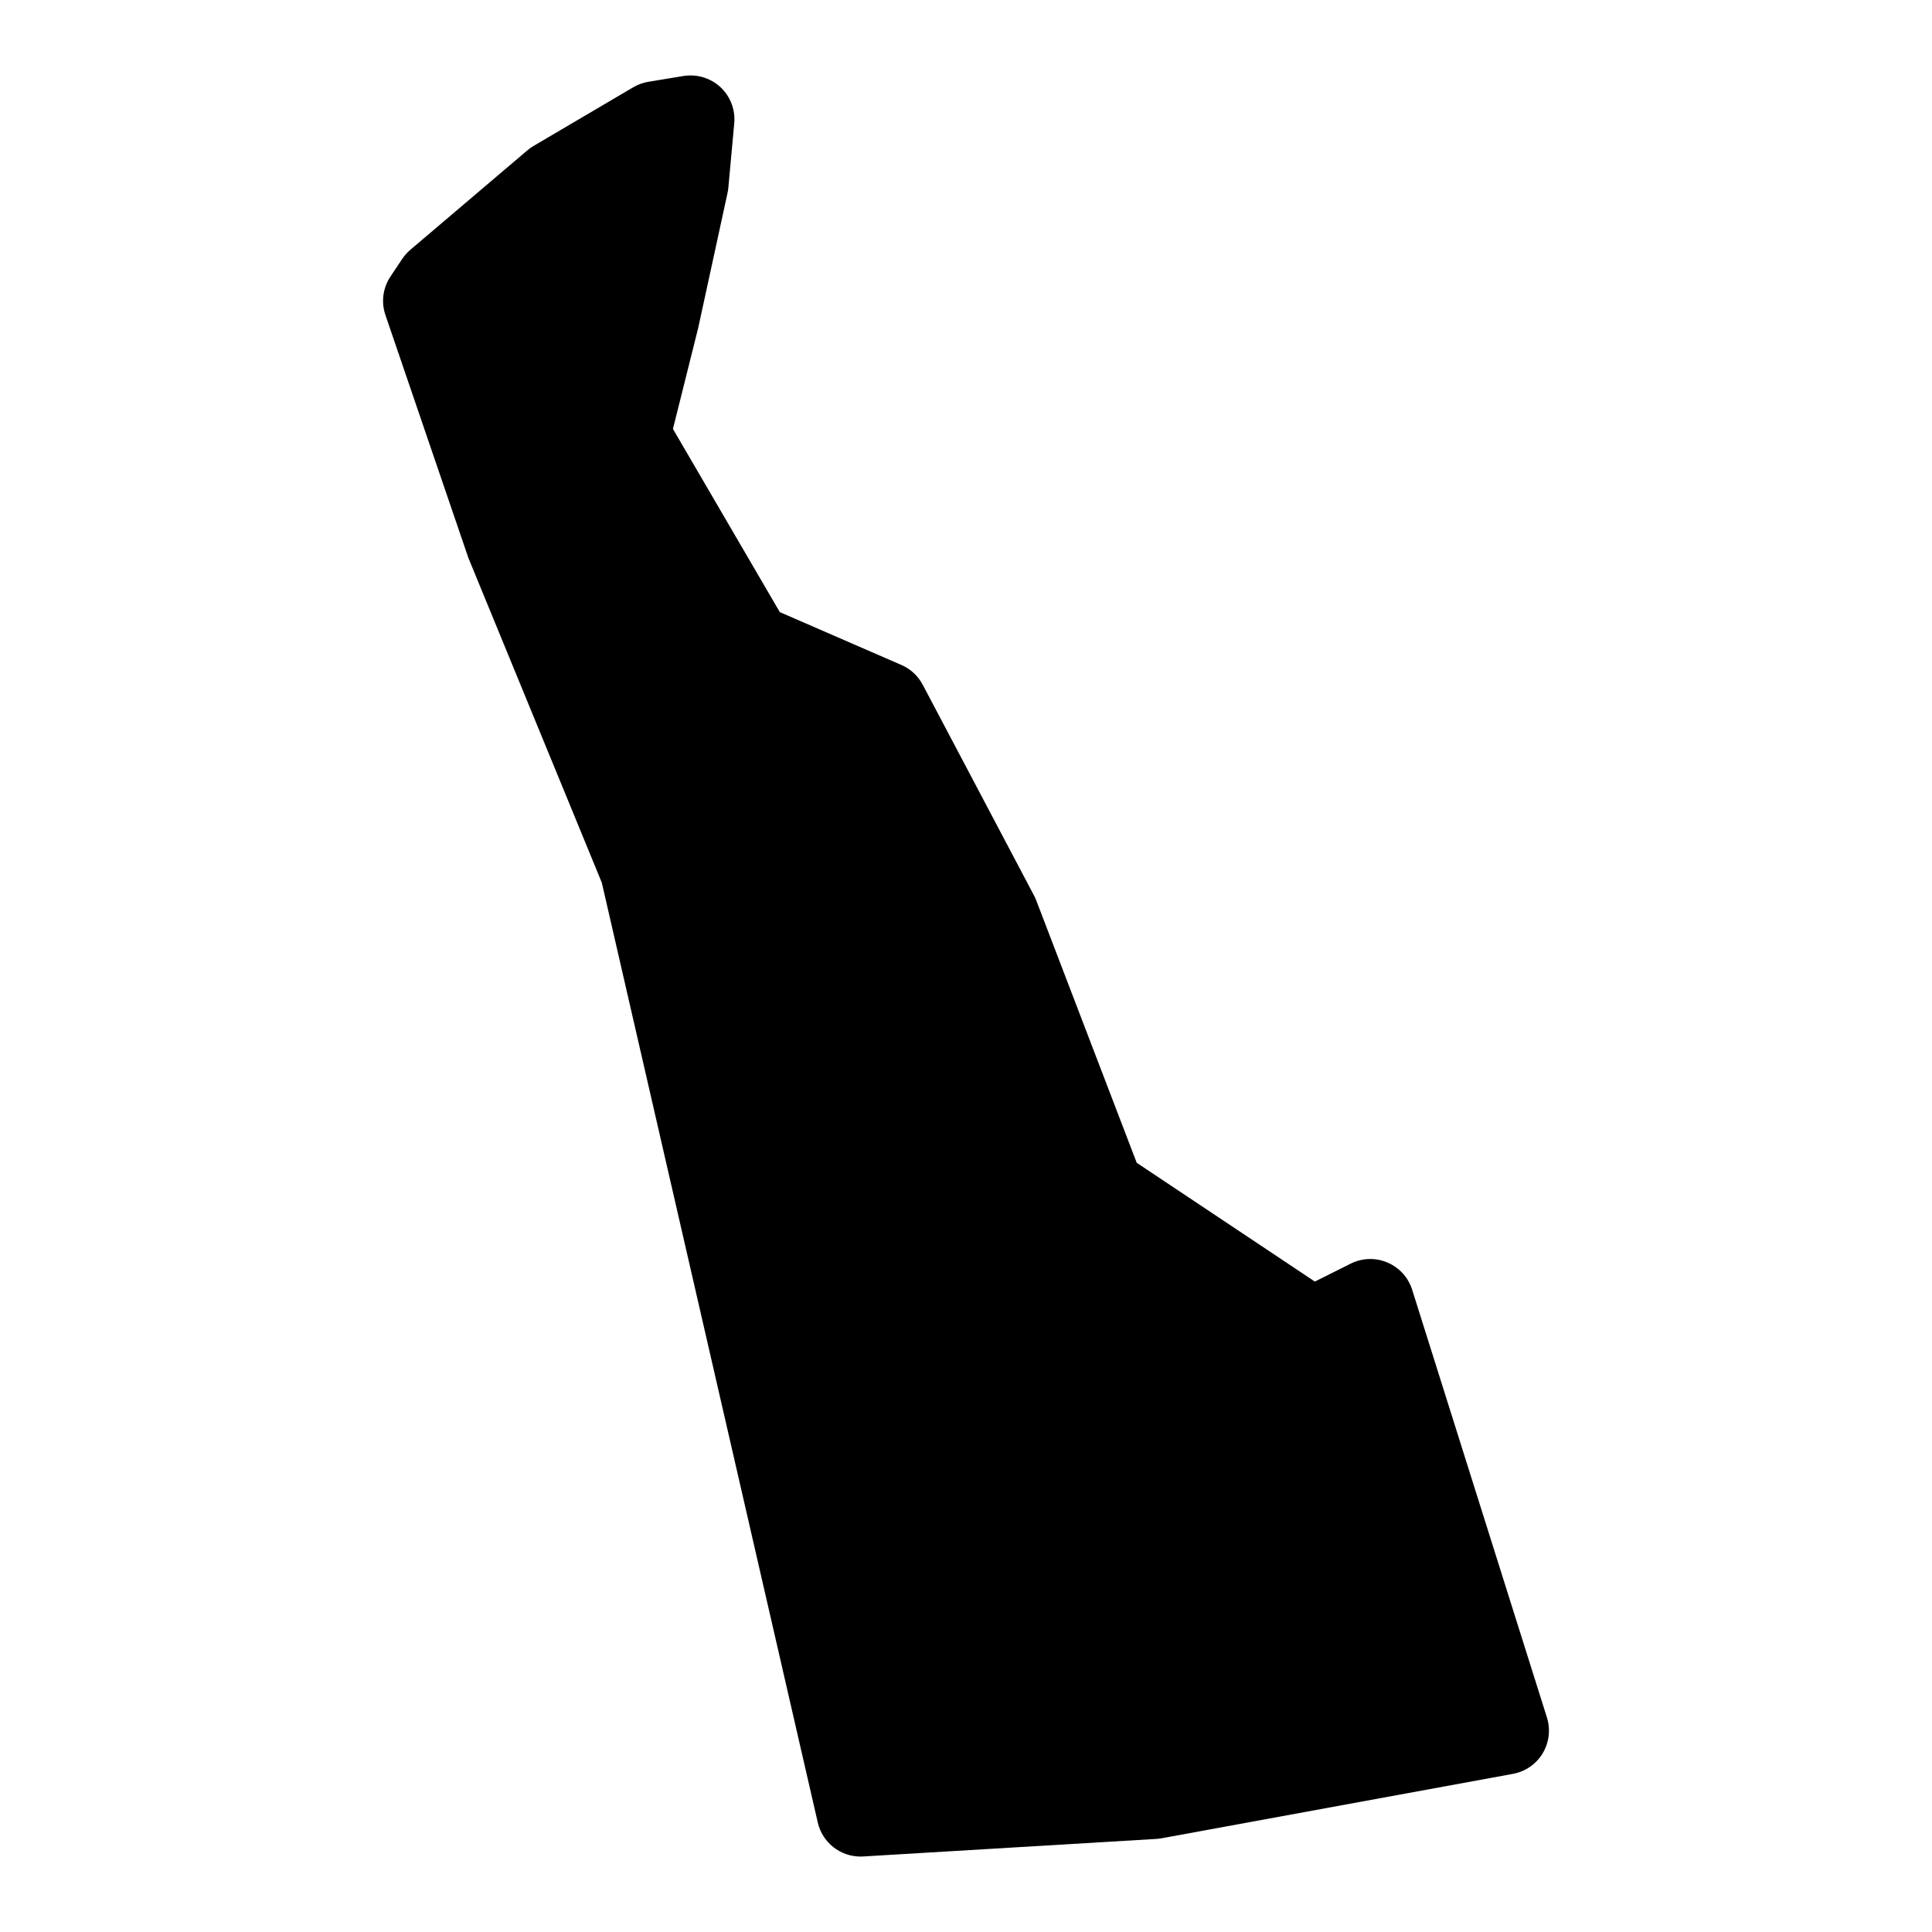 <?xml version="1.0" encoding="UTF-8"?>
<!-- Uploaded to: SVG Repo, www.svgrepo.com, Generator: SVG Repo Mixer Tools -->
<svg fill="#000000" width="800px" height="800px" version="1.1" viewBox="144 144 512 512" xmlns="http://www.w3.org/2000/svg">
 <path d="m553.95 599.15-35.715-113.36c-1.023-3.246-3.418-5.883-6.559-7.207-3.141-1.348-6.68-1.227-9.734 0.301l-9.496 4.742-47.203-31.477-26.625-69.527c-0.164-0.434-0.355-0.859-0.574-1.27l-29.516-55.898c-1.23-2.332-3.223-4.184-5.652-5.231l-32.219-14.008-28.32-48.543 6.703-26.809 7.758-35.707c0.102-0.465 0.172-0.938 0.219-1.41l1.566-17.074c0.324-3.59-1.023-7.125-3.66-9.574s-6.262-3.527-9.82-2.953l-9.305 1.535c-1.41 0.234-2.766 0.73-4 1.457l-26.383 15.531c-0.582 0.332-1.125 0.73-1.637 1.156l-31.059 26.398c-0.812 0.699-1.535 1.504-2.133 2.402l-3.109 4.66c-2.016 3.016-2.504 6.789-1.332 10.215l21.973 64.332 35.367 86.082 57.234 249.07c1.219 5.309 5.945 9.023 11.324 9.023 0.234 0 0.473-0.008 0.707-0.023l77.633-4.648c0.473-0.023 0.938-0.086 1.402-0.164l93.172-17.082c3.277-0.605 6.144-2.582 7.867-5.441 1.715-2.859 2.125-6.324 1.125-9.5z"/>
</svg>